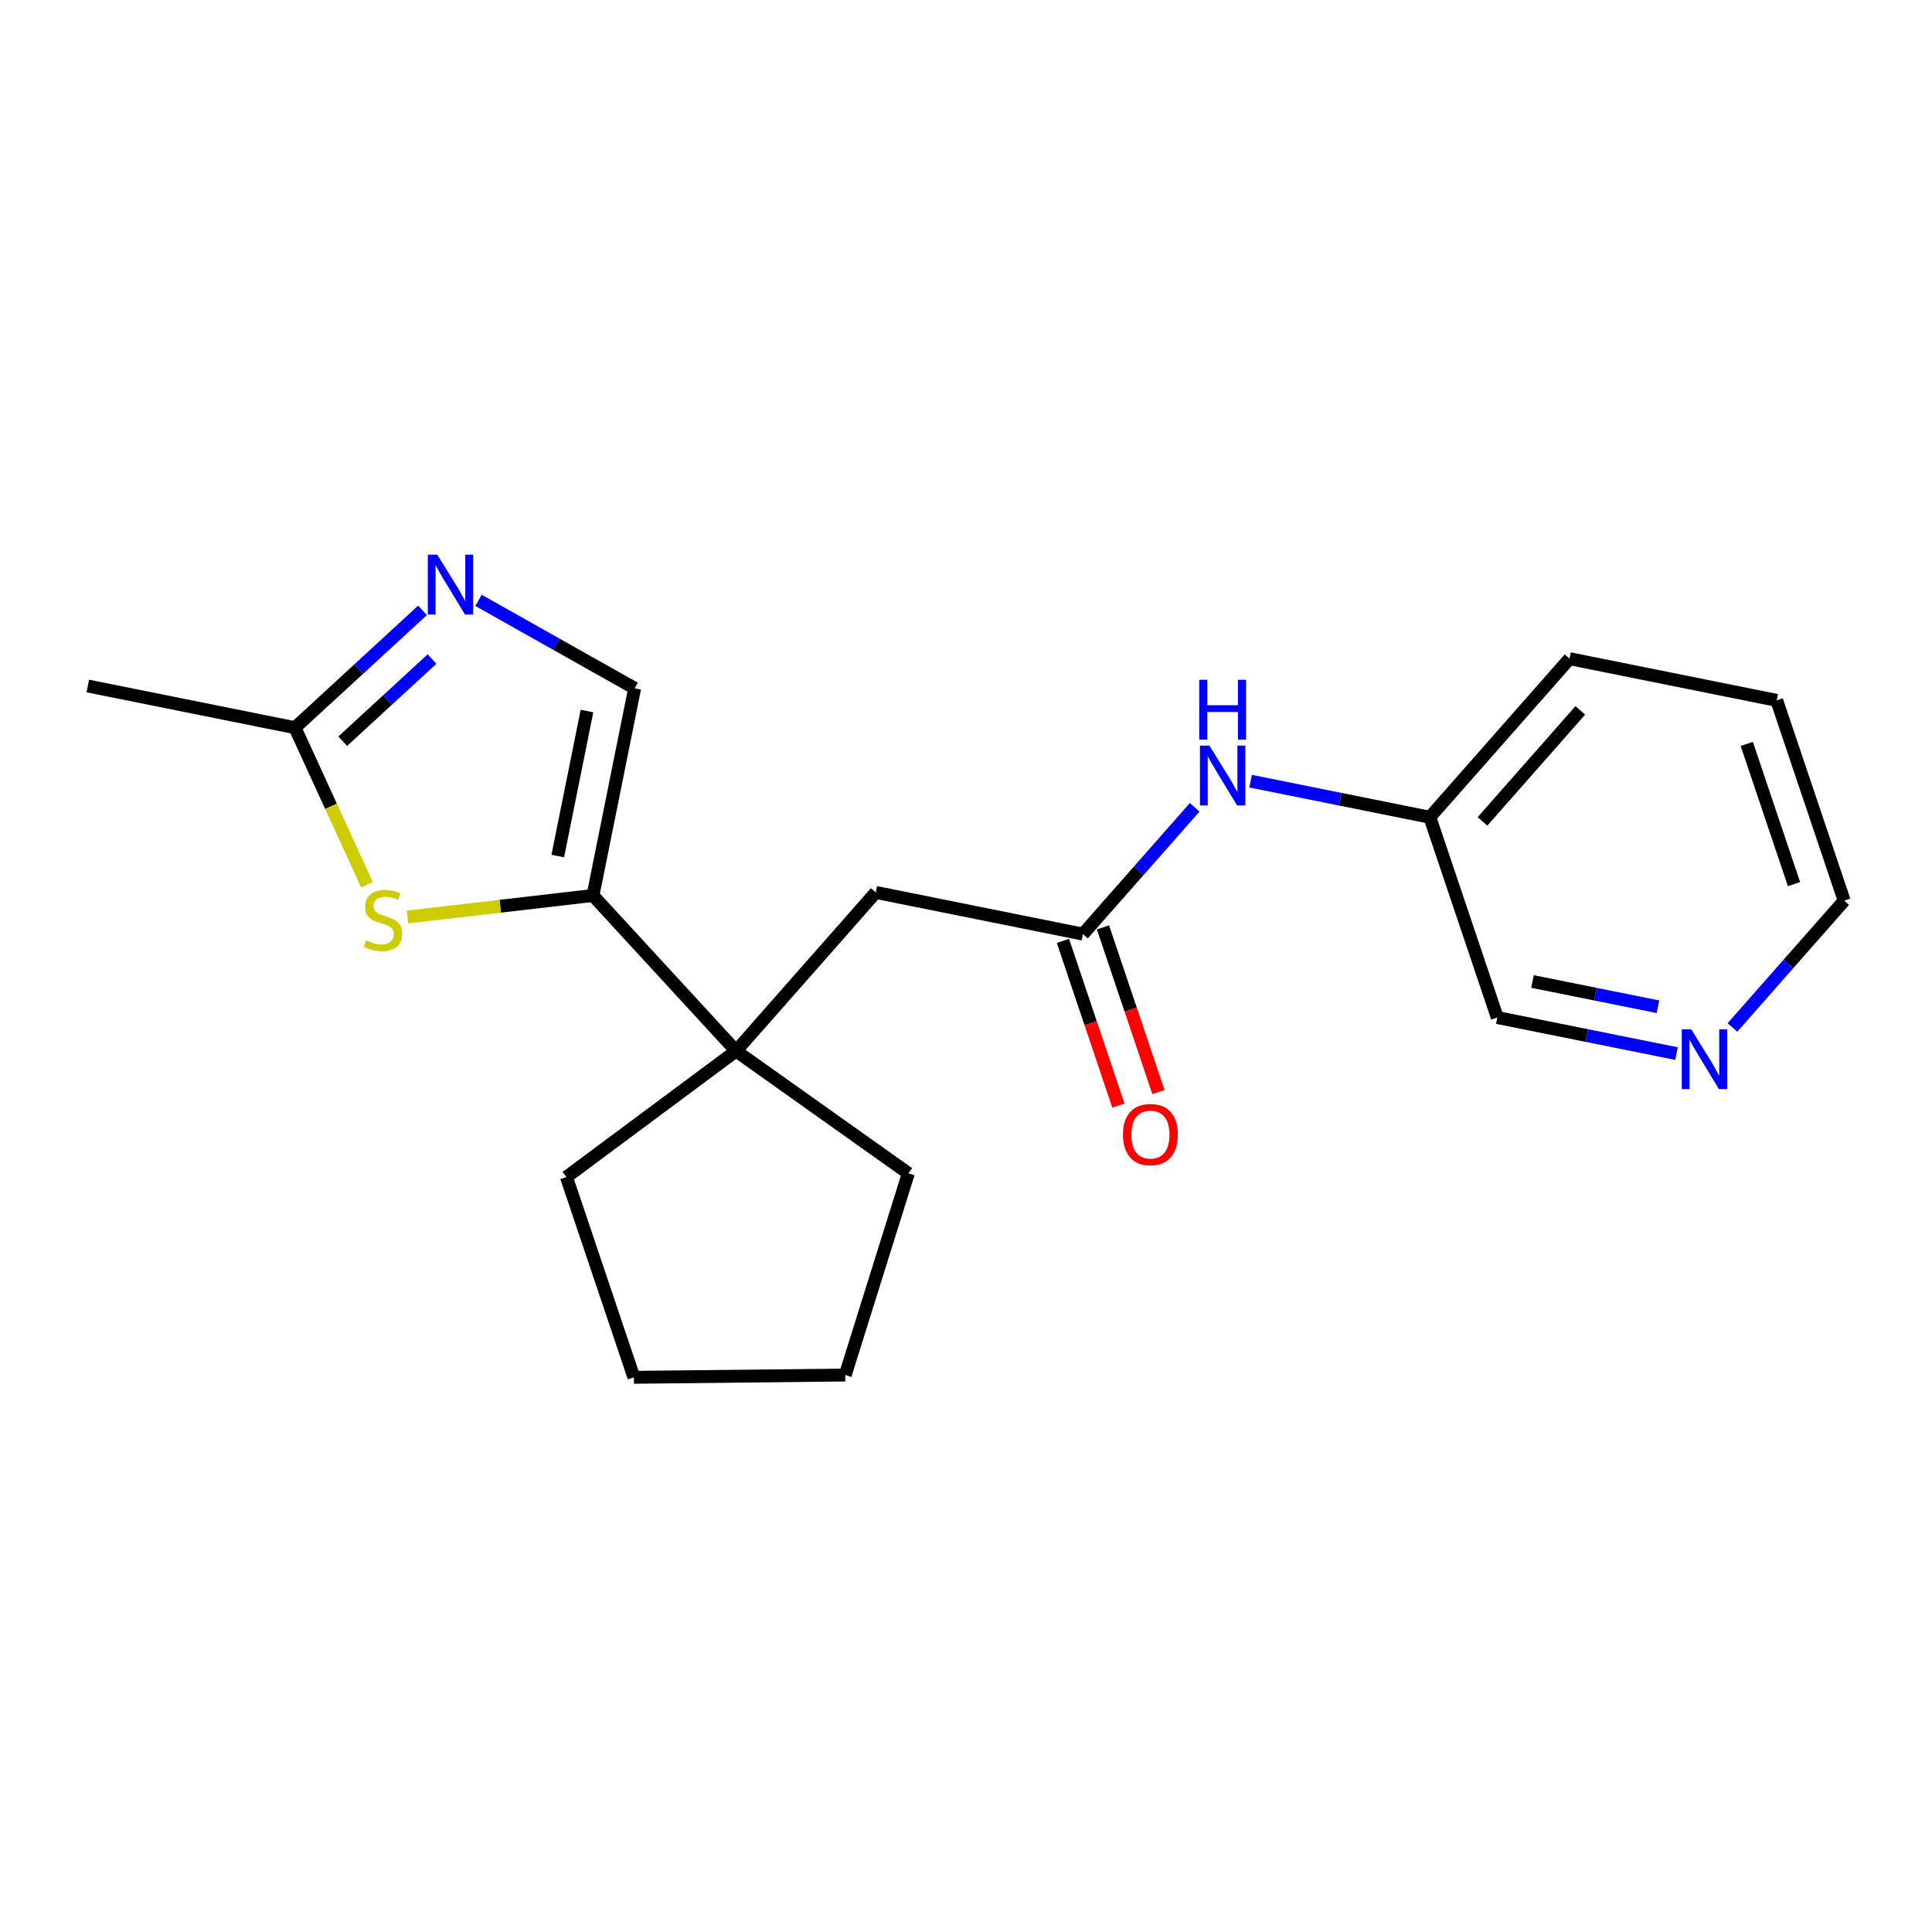 <?xml version='1.0' encoding='iso-8859-1'?>
<svg version='1.1' baseProfile='full'
              xmlns='http://www.w3.org/2000/svg'
                      xmlns:rdkit='http://www.rdkit.org/xml'
                      xmlns:xlink='http://www.w3.org/1999/xlink'
                  xml:space='preserve'
width='300px' height='300px' viewBox='0 0 300 300'>
<!-- END OF HEADER -->
<rect style='opacity:1.0;fill:#FFFFFF;stroke:none' width='300' height='300' x='0' y='0'> </rect>
<rect style='opacity:1.0;fill:#FFFFFF;stroke:none' width='300' height='300' x='0' y='0'> </rect>
<path class='bond-0 atom-0 atom-1' d='M 13.636,106.522 L 45.807,112.998' style='fill:none;fill-rule:evenodd;stroke:#000000;stroke-width:2.0px;stroke-linecap:butt;stroke-linejoin:miter;stroke-opacity:1' />
<path class='bond-1 atom-1 atom-2' d='M 45.807,112.998 L 55.709,103.887' style='fill:none;fill-rule:evenodd;stroke:#000000;stroke-width:2.0px;stroke-linecap:butt;stroke-linejoin:miter;stroke-opacity:1' />
<path class='bond-1 atom-1 atom-2' d='M 55.709,103.887 L 65.61,94.775' style='fill:none;fill-rule:evenodd;stroke:#0000FF;stroke-width:2.0px;stroke-linecap:butt;stroke-linejoin:miter;stroke-opacity:1' />
<path class='bond-1 atom-1 atom-2' d='M 53.221,115.094 L 60.153,108.716' style='fill:none;fill-rule:evenodd;stroke:#000000;stroke-width:2.0px;stroke-linecap:butt;stroke-linejoin:miter;stroke-opacity:1' />
<path class='bond-1 atom-1 atom-2' d='M 60.153,108.716 L 67.084,102.339' style='fill:none;fill-rule:evenodd;stroke:#0000FF;stroke-width:2.0px;stroke-linecap:butt;stroke-linejoin:miter;stroke-opacity:1' />
<path class='bond-20 atom-20 atom-1' d='M 56.978,137.377 L 51.392,125.187' style='fill:none;fill-rule:evenodd;stroke:#CCCC00;stroke-width:2.0px;stroke-linecap:butt;stroke-linejoin:miter;stroke-opacity:1' />
<path class='bond-20 atom-20 atom-1' d='M 51.392,125.187 L 45.807,112.998' style='fill:none;fill-rule:evenodd;stroke:#000000;stroke-width:2.0px;stroke-linecap:butt;stroke-linejoin:miter;stroke-opacity:1' />
<path class='bond-2 atom-2 atom-3' d='M 74.3,93.224 L 86.425,100.051' style='fill:none;fill-rule:evenodd;stroke:#0000FF;stroke-width:2.0px;stroke-linecap:butt;stroke-linejoin:miter;stroke-opacity:1' />
<path class='bond-2 atom-2 atom-3' d='M 86.425,100.051 L 98.55,106.878' style='fill:none;fill-rule:evenodd;stroke:#000000;stroke-width:2.0px;stroke-linecap:butt;stroke-linejoin:miter;stroke-opacity:1' />
<path class='bond-3 atom-3 atom-4' d='M 98.55,106.878 L 92.075,139.048' style='fill:none;fill-rule:evenodd;stroke:#000000;stroke-width:2.0px;stroke-linecap:butt;stroke-linejoin:miter;stroke-opacity:1' />
<path class='bond-3 atom-3 atom-4' d='M 91.145,110.408 L 86.612,132.927' style='fill:none;fill-rule:evenodd;stroke:#000000;stroke-width:2.0px;stroke-linecap:butt;stroke-linejoin:miter;stroke-opacity:1' />
<path class='bond-4 atom-4 atom-5' d='M 92.075,139.048 L 114.295,163.196' style='fill:none;fill-rule:evenodd;stroke:#000000;stroke-width:2.0px;stroke-linecap:butt;stroke-linejoin:miter;stroke-opacity:1' />
<path class='bond-19 atom-4 atom-20' d='M 92.075,139.048 L 77.676,140.719' style='fill:none;fill-rule:evenodd;stroke:#000000;stroke-width:2.0px;stroke-linecap:butt;stroke-linejoin:miter;stroke-opacity:1' />
<path class='bond-19 atom-4 atom-20' d='M 77.676,140.719 L 63.278,142.39' style='fill:none;fill-rule:evenodd;stroke:#CCCC00;stroke-width:2.0px;stroke-linecap:butt;stroke-linejoin:miter;stroke-opacity:1' />
<path class='bond-5 atom-5 atom-6' d='M 114.295,163.196 L 135.988,138.574' style='fill:none;fill-rule:evenodd;stroke:#000000;stroke-width:2.0px;stroke-linecap:butt;stroke-linejoin:miter;stroke-opacity:1' />
<path class='bond-15 atom-5 atom-16' d='M 114.295,163.196 L 87.956,182.771' style='fill:none;fill-rule:evenodd;stroke:#000000;stroke-width:2.0px;stroke-linecap:butt;stroke-linejoin:miter;stroke-opacity:1' />
<path class='bond-21 atom-19 atom-5' d='M 141.05,182.197 L 114.295,163.196' style='fill:none;fill-rule:evenodd;stroke:#000000;stroke-width:2.0px;stroke-linecap:butt;stroke-linejoin:miter;stroke-opacity:1' />
<path class='bond-6 atom-6 atom-7' d='M 135.988,138.574 L 168.159,145.049' style='fill:none;fill-rule:evenodd;stroke:#000000;stroke-width:2.0px;stroke-linecap:butt;stroke-linejoin:miter;stroke-opacity:1' />
<path class='bond-7 atom-7 atom-8' d='M 165.049,146.097 L 169.358,158.886' style='fill:none;fill-rule:evenodd;stroke:#000000;stroke-width:2.0px;stroke-linecap:butt;stroke-linejoin:miter;stroke-opacity:1' />
<path class='bond-7 atom-7 atom-8' d='M 169.358,158.886 L 173.666,171.676' style='fill:none;fill-rule:evenodd;stroke:#FF0000;stroke-width:2.0px;stroke-linecap:butt;stroke-linejoin:miter;stroke-opacity:1' />
<path class='bond-7 atom-7 atom-8' d='M 171.268,144.002 L 175.577,156.791' style='fill:none;fill-rule:evenodd;stroke:#000000;stroke-width:2.0px;stroke-linecap:butt;stroke-linejoin:miter;stroke-opacity:1' />
<path class='bond-7 atom-7 atom-8' d='M 175.577,156.791 L 179.886,169.58' style='fill:none;fill-rule:evenodd;stroke:#FF0000;stroke-width:2.0px;stroke-linecap:butt;stroke-linejoin:miter;stroke-opacity:1' />
<path class='bond-8 atom-7 atom-9' d='M 168.159,145.049 L 176.833,135.204' style='fill:none;fill-rule:evenodd;stroke:#000000;stroke-width:2.0px;stroke-linecap:butt;stroke-linejoin:miter;stroke-opacity:1' />
<path class='bond-8 atom-7 atom-9' d='M 176.833,135.204 L 185.507,125.358' style='fill:none;fill-rule:evenodd;stroke:#0000FF;stroke-width:2.0px;stroke-linecap:butt;stroke-linejoin:miter;stroke-opacity:1' />
<path class='bond-9 atom-9 atom-10' d='M 194.197,121.301 L 208.11,124.102' style='fill:none;fill-rule:evenodd;stroke:#0000FF;stroke-width:2.0px;stroke-linecap:butt;stroke-linejoin:miter;stroke-opacity:1' />
<path class='bond-9 atom-9 atom-10' d='M 208.11,124.102 L 222.023,126.902' style='fill:none;fill-rule:evenodd;stroke:#000000;stroke-width:2.0px;stroke-linecap:butt;stroke-linejoin:miter;stroke-opacity:1' />
<path class='bond-10 atom-10 atom-11' d='M 222.023,126.902 L 243.716,102.28' style='fill:none;fill-rule:evenodd;stroke:#000000;stroke-width:2.0px;stroke-linecap:butt;stroke-linejoin:miter;stroke-opacity:1' />
<path class='bond-10 atom-10 atom-11' d='M 230.201,127.548 L 245.386,110.312' style='fill:none;fill-rule:evenodd;stroke:#000000;stroke-width:2.0px;stroke-linecap:butt;stroke-linejoin:miter;stroke-opacity:1' />
<path class='bond-22 atom-15 atom-10' d='M 232.5,158.001 L 222.023,126.902' style='fill:none;fill-rule:evenodd;stroke:#000000;stroke-width:2.0px;stroke-linecap:butt;stroke-linejoin:miter;stroke-opacity:1' />
<path class='bond-11 atom-11 atom-12' d='M 243.716,102.28 L 275.886,108.755' style='fill:none;fill-rule:evenodd;stroke:#000000;stroke-width:2.0px;stroke-linecap:butt;stroke-linejoin:miter;stroke-opacity:1' />
<path class='bond-12 atom-12 atom-13' d='M 275.886,108.755 L 286.364,139.854' style='fill:none;fill-rule:evenodd;stroke:#000000;stroke-width:2.0px;stroke-linecap:butt;stroke-linejoin:miter;stroke-opacity:1' />
<path class='bond-12 atom-12 atom-13' d='M 271.238,115.516 L 278.572,137.284' style='fill:none;fill-rule:evenodd;stroke:#000000;stroke-width:2.0px;stroke-linecap:butt;stroke-linejoin:miter;stroke-opacity:1' />
<path class='bond-13 atom-13 atom-14' d='M 286.364,139.854 L 277.689,149.699' style='fill:none;fill-rule:evenodd;stroke:#000000;stroke-width:2.0px;stroke-linecap:butt;stroke-linejoin:miter;stroke-opacity:1' />
<path class='bond-13 atom-13 atom-14' d='M 277.689,149.699 L 269.015,159.545' style='fill:none;fill-rule:evenodd;stroke:#0000FF;stroke-width:2.0px;stroke-linecap:butt;stroke-linejoin:miter;stroke-opacity:1' />
<path class='bond-14 atom-14 atom-15' d='M 260.325,163.602 L 246.413,160.801' style='fill:none;fill-rule:evenodd;stroke:#0000FF;stroke-width:2.0px;stroke-linecap:butt;stroke-linejoin:miter;stroke-opacity:1' />
<path class='bond-14 atom-14 atom-15' d='M 246.413,160.801 L 232.5,158.001' style='fill:none;fill-rule:evenodd;stroke:#000000;stroke-width:2.0px;stroke-linecap:butt;stroke-linejoin:miter;stroke-opacity:1' />
<path class='bond-14 atom-14 atom-15' d='M 257.447,156.328 L 247.708,154.367' style='fill:none;fill-rule:evenodd;stroke:#0000FF;stroke-width:2.0px;stroke-linecap:butt;stroke-linejoin:miter;stroke-opacity:1' />
<path class='bond-14 atom-14 atom-15' d='M 247.708,154.367 L 237.969,152.407' style='fill:none;fill-rule:evenodd;stroke:#000000;stroke-width:2.0px;stroke-linecap:butt;stroke-linejoin:miter;stroke-opacity:1' />
<path class='bond-16 atom-16 atom-17' d='M 87.956,182.771 L 98.433,213.869' style='fill:none;fill-rule:evenodd;stroke:#000000;stroke-width:2.0px;stroke-linecap:butt;stroke-linejoin:miter;stroke-opacity:1' />
<path class='bond-17 atom-17 atom-18' d='M 98.433,213.869 L 131.247,213.515' style='fill:none;fill-rule:evenodd;stroke:#000000;stroke-width:2.0px;stroke-linecap:butt;stroke-linejoin:miter;stroke-opacity:1' />
<path class='bond-18 atom-18 atom-19' d='M 131.247,213.515 L 141.05,182.197' style='fill:none;fill-rule:evenodd;stroke:#000000;stroke-width:2.0px;stroke-linecap:butt;stroke-linejoin:miter;stroke-opacity:1' />
<path  class='atom-2' d='M 67.901 86.131
L 70.946 91.053
Q 71.248 91.539, 71.734 92.418
Q 72.219 93.298, 72.246 93.35
L 72.246 86.131
L 73.48 86.131
L 73.48 95.424
L 72.206 95.424
L 68.938 90.043
Q 68.557 89.412, 68.15 88.691
Q 67.757 87.969, 67.638 87.745
L 67.638 95.424
L 66.431 95.424
L 66.431 86.131
L 67.901 86.131
' fill='#0000FF'/>
<path  class='atom-8' d='M 174.37 176.174
Q 174.37 173.943, 175.472 172.696
Q 176.575 171.449, 178.636 171.449
Q 180.697 171.449, 181.799 172.696
Q 182.902 173.943, 182.902 176.174
Q 182.902 178.432, 181.786 179.718
Q 180.67 180.991, 178.636 180.991
Q 176.588 180.991, 175.472 179.718
Q 174.37 178.445, 174.37 176.174
M 178.636 179.941
Q 180.053 179.941, 180.815 178.996
Q 181.589 178.038, 181.589 176.174
Q 181.589 174.349, 180.815 173.431
Q 180.053 172.499, 178.636 172.499
Q 177.218 172.499, 176.444 173.417
Q 175.682 174.336, 175.682 176.174
Q 175.682 178.051, 176.444 178.996
Q 177.218 179.941, 178.636 179.941
' fill='#FF0000'/>
<path  class='atom-9' d='M 187.798 115.78
L 190.843 120.702
Q 191.145 121.188, 191.631 122.068
Q 192.116 122.947, 192.143 122.999
L 192.143 115.78
L 193.376 115.78
L 193.376 125.073
L 192.103 125.073
L 188.835 119.692
Q 188.454 119.062, 188.047 118.34
Q 187.653 117.618, 187.535 117.395
L 187.535 125.073
L 186.328 125.073
L 186.328 115.78
L 187.798 115.78
' fill='#0000FF'/>
<path  class='atom-9' d='M 186.216 105.557
L 187.476 105.557
L 187.476 109.508
L 192.228 109.508
L 192.228 105.557
L 193.488 105.557
L 193.488 114.851
L 192.228 114.851
L 192.228 110.558
L 187.476 110.558
L 187.476 114.851
L 186.216 114.851
L 186.216 105.557
' fill='#0000FF'/>
<path  class='atom-14' d='M 262.616 159.83
L 265.661 164.752
Q 265.963 165.238, 266.449 166.117
Q 266.935 166.997, 266.961 167.049
L 266.961 159.83
L 268.195 159.83
L 268.195 169.123
L 266.921 169.123
L 263.653 163.741
Q 263.272 163.111, 262.865 162.389
Q 262.472 161.667, 262.353 161.444
L 262.353 169.123
L 261.146 169.123
L 261.146 159.83
L 262.616 159.83
' fill='#0000FF'/>
<path  class='atom-20' d='M 56.852 146.02
Q 56.957 146.06, 57.39 146.244
Q 57.824 146.427, 58.296 146.545
Q 58.782 146.65, 59.254 146.65
Q 60.134 146.65, 60.646 146.23
Q 61.157 145.797, 61.157 145.049
Q 61.157 144.537, 60.895 144.222
Q 60.646 143.907, 60.252 143.736
Q 59.858 143.566, 59.202 143.369
Q 58.375 143.119, 57.876 142.883
Q 57.39 142.647, 57.036 142.148
Q 56.695 141.649, 56.695 140.809
Q 56.695 139.641, 57.482 138.919
Q 58.283 138.197, 59.858 138.197
Q 60.934 138.197, 62.155 138.709
L 61.853 139.72
Q 60.737 139.26, 59.897 139.26
Q 58.992 139.26, 58.493 139.641
Q 57.994 140.009, 58.007 140.652
Q 58.007 141.151, 58.257 141.452
Q 58.519 141.754, 58.887 141.925
Q 59.267 142.096, 59.897 142.292
Q 60.737 142.555, 61.236 142.818
Q 61.735 143.08, 62.09 143.618
Q 62.457 144.143, 62.457 145.049
Q 62.457 146.335, 61.591 147.031
Q 60.737 147.714, 59.307 147.714
Q 58.48 147.714, 57.85 147.53
Q 57.233 147.359, 56.498 147.057
L 56.852 146.02
' fill='#CCCC00'/>
</svg>

